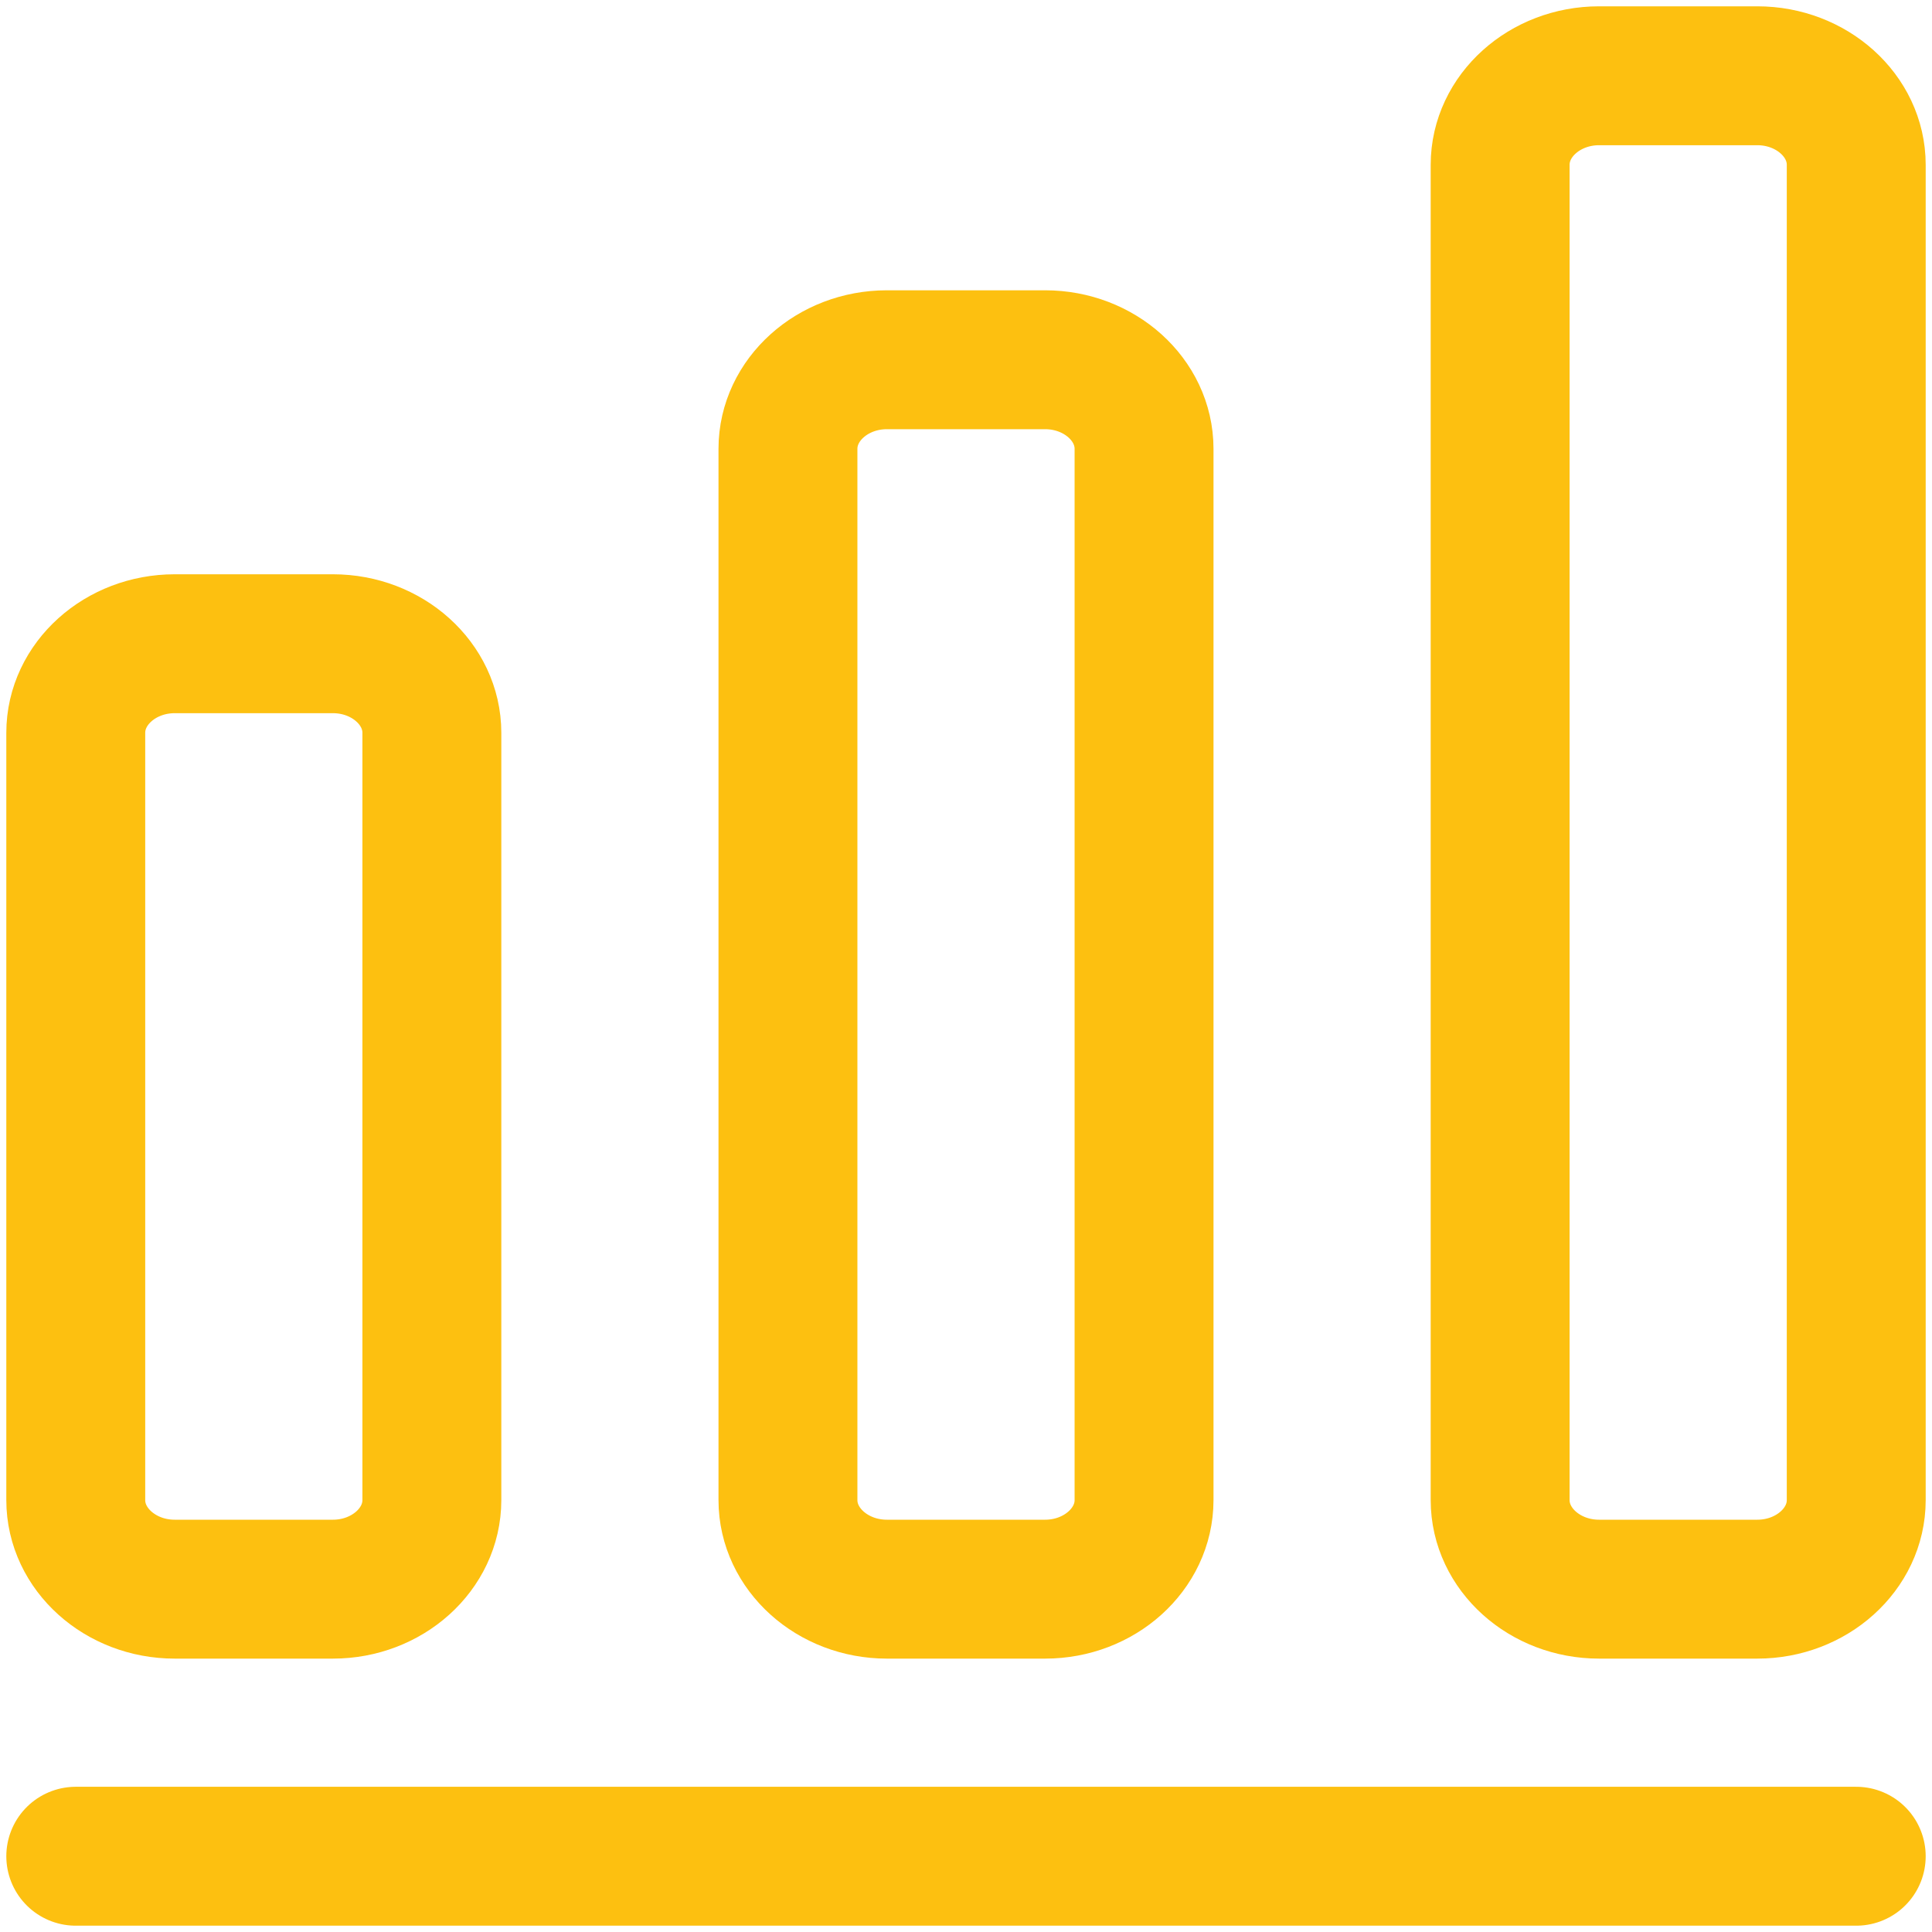 <?xml version="1.0" encoding="UTF-8"?>
<svg xmlns="http://www.w3.org/2000/svg" width="153" height="153" viewBox="0 0 153 153" fill="none">
  <path d="M6 147H147M26.367 50.979H13.833C9.525 50.979 6 54.151 6 58.029V118.8C6 122.678 9.525 125.85 13.833 125.85H26.367C30.675 125.85 34.2 122.678 34.2 118.8V58.029C34.2 54.151 30.675 50.979 26.367 50.979ZM82.767 28.489H70.233C65.925 28.489 62.4 31.662 62.4 35.539V118.8C62.4 122.678 65.925 125.85 70.233 125.85H82.767C87.075 125.85 90.6 122.678 90.6 118.8V35.539C90.6 31.662 87.075 28.489 82.767 28.489ZM139.167 6H126.633C122.325 6 118.8 9.172 118.8 13.05V118.8C118.8 122.678 122.325 125.85 126.633 125.85H139.167C143.475 125.85 147 122.678 147 118.8V13.05C147 9.172 143.475 6 139.167 6Z" stroke="#FDC010" stroke-width="11" stroke-linecap="round" stroke-linejoin="round"></path>
</svg>
